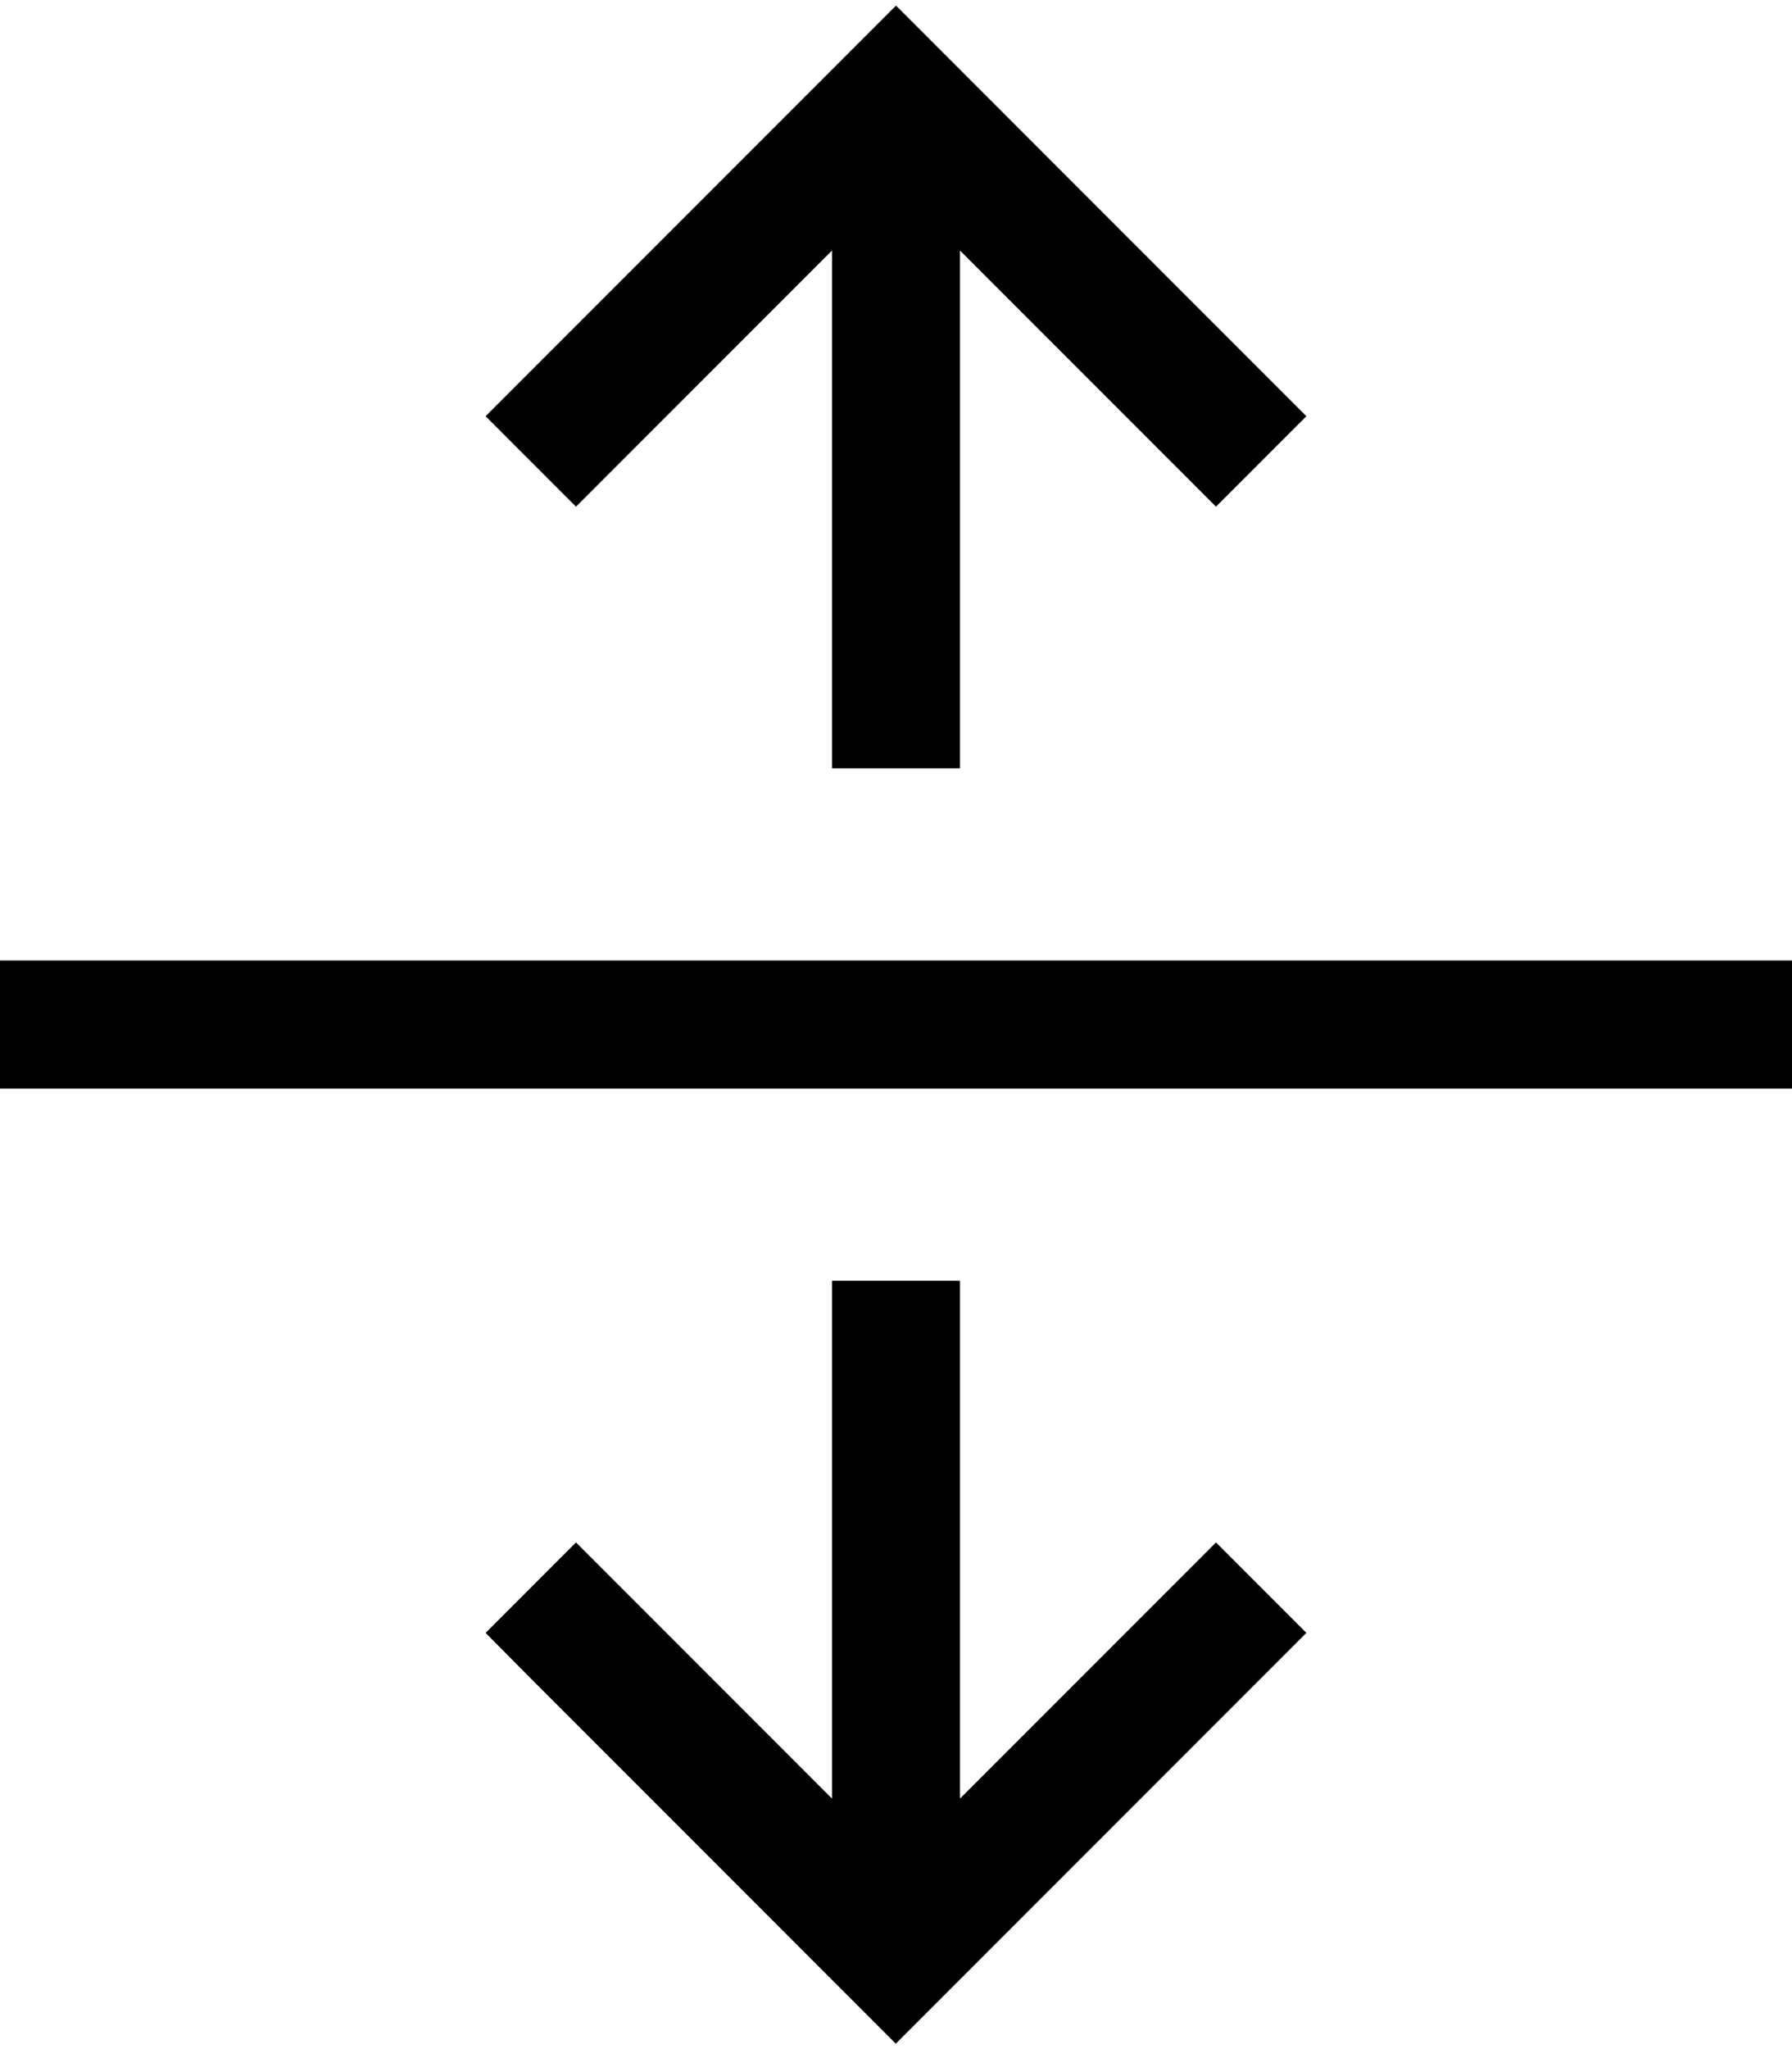 <svg xmlns="http://www.w3.org/2000/svg" viewBox="0 0 448 512"><!--! Font Awesome Pro 6.4.0 by @fontawesome - https://fontawesome.com License - https://fontawesome.com/license (Commercial License) Copyright 2023 Fonticons, Inc. --><path d="M224 1.4l11.3 11.3 80 80L326.6 104 304 126.6l-11.3-11.3L240 62.6V176v16H208V176 62.6l-52.7 52.7L144 126.6 121.4 104l11.3-11.3 80-80L224 1.4zm0 509.3l-11.3-11.3-80-80L121.4 408 144 385.4l11.3 11.3L208 449.4 208 336V320h32v16l0 113.4 52.7-52.7L304 385.4 326.6 408l-11.3 11.3-80 80L224 510.6zM16 240H432h16v32H432 16 0V240H16z"/></svg>